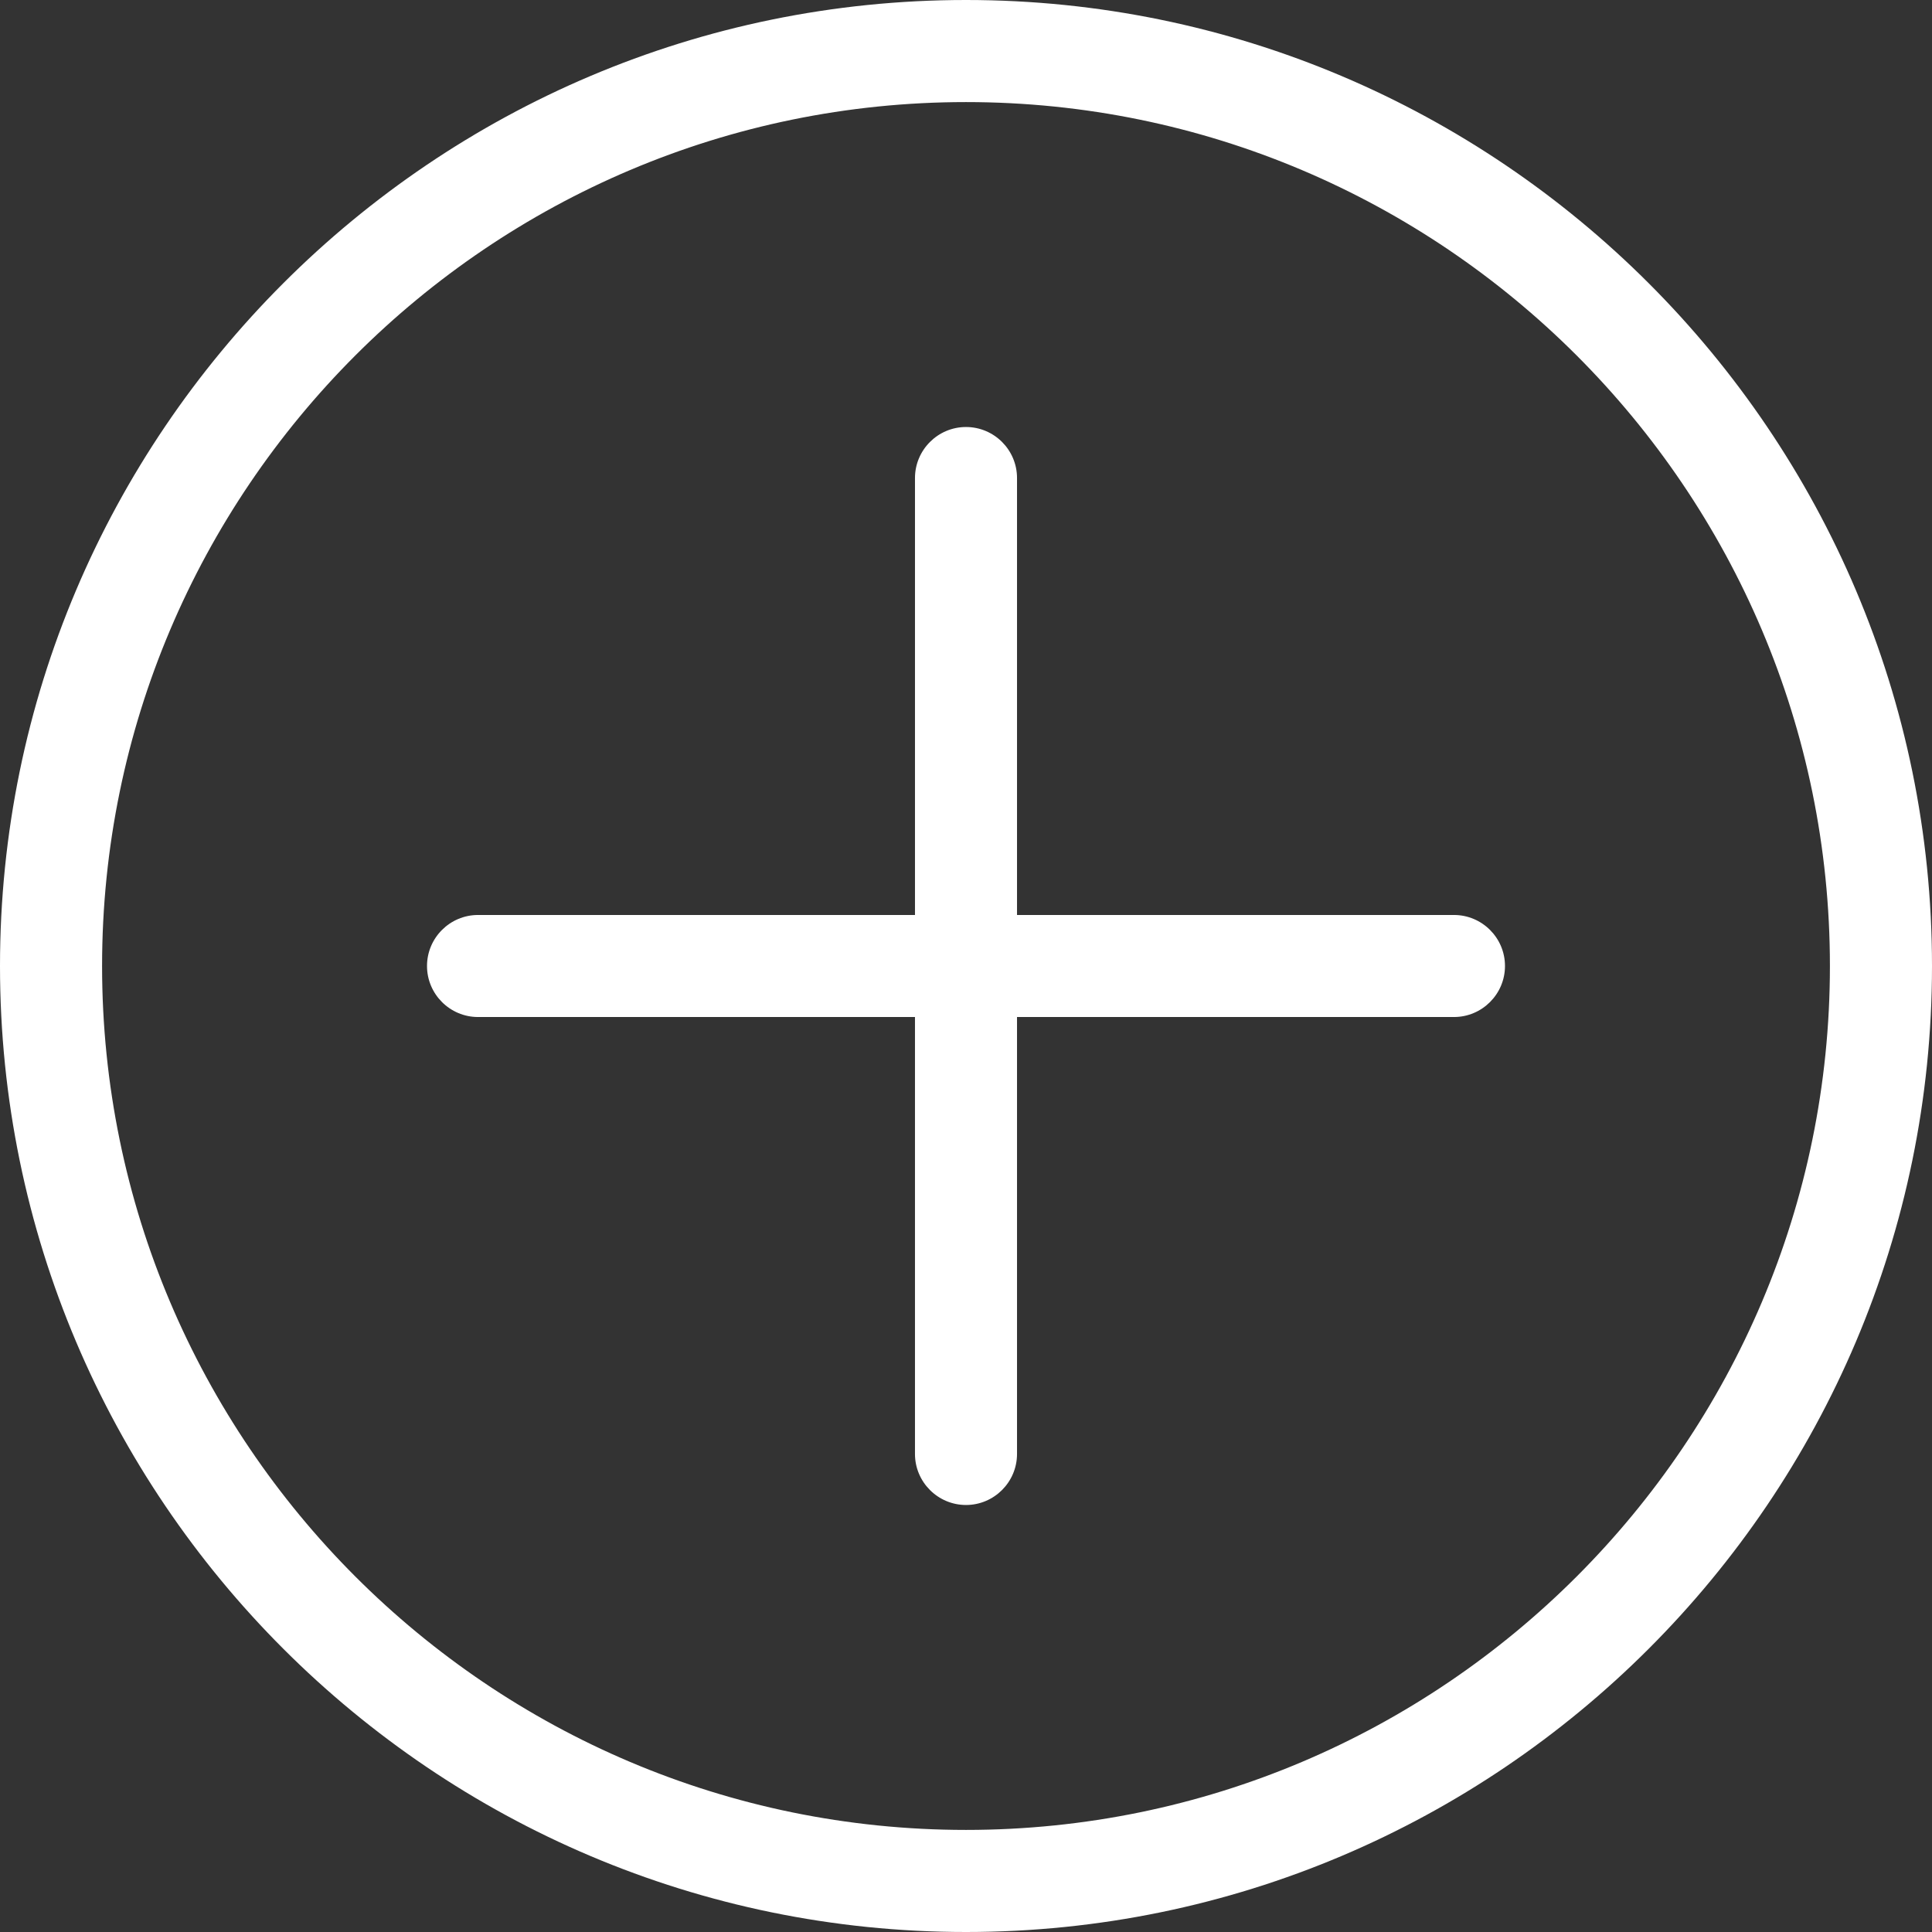 <?xml version="1.0" encoding="utf-8"?>
<!-- Generator: Adobe Illustrator 27.2.0, SVG Export Plug-In . SVG Version: 6.00 Build 0)  -->
<svg version="1.1" id="Layer_1" xmlns="http://www.w3.org/2000/svg" xmlns:xlink="http://www.w3.org/1999/xlink" x="0px" y="0px"
	 viewBox="0 0 49 49" style="enable-background:new 0 0 49 49;" xml:space="preserve">
<rect x="0" y="0" width="49" height="49" fill="#333333" stroke="none"/>
<style type="text/css">
	.st0{fill:#646768;}
	.st1{fill:#FFFFFF;}
</style>
<g>
	<path class="st0" d="M173.976,43.045c-0.001-0.064-0.014-0.126-0.027-0.188c-0.005-0.026-0.004-0.054-0.011-0.079
		c-0.017-0.062-0.047-0.12-0.076-0.178c-0.011-0.023-0.017-0.048-0.03-0.07c-0.046-0.078-0.103-0.15-0.17-0.215
		c-9.601-9.296-14.389-22.051-16.573-29.896c-0.119-0.431-0.238-0.861-0.35-1.293c-0.061-0.233-0.118-0.458-0.174-0.68
		c-0.19-0.764-0.373-1.528-0.54-2.293c-0.024-0.108-0.067-0.206-0.12-0.297c-0.208-0.359-0.617-0.571-1.051-0.502l-8.939,1.153
		l-0.956-3.464c-0.152-0.549-0.72-0.872-1.269-0.72c-0.549,0.152-0.871,0.72-0.72,1.269l0.878,3.182l-14.994,1.935l-0.862-3.125
		c-0.151-0.549-0.719-0.872-1.269-0.72c-0.549,0.152-0.871,0.72-0.72,1.269l0.784,2.843l-9.157,1.181
		c-0.012,0.001-0.024,0-0.037,0.002l-0.16,0.024c-0.015,0.002-0.029,0.008-0.043,0.011c-0.036,0.007-0.071,0.015-0.106,0.026
		c-0.016,0.005-0.032,0.008-0.048,0.013c-0.003,0.001-0.006,0.001-0.01,0.003c-0.007,0.003-0.013,0.007-0.019,0.01
		c-0.005,0.002-0.01,0.005-0.015,0.007c-0.033,0.014-0.065,0.029-0.097,0.047c-0.016,0.009-0.033,0.015-0.048,0.025
		c-0.006,0.004-0.012,0.008-0.018,0.011c-0.009,0.006-0.018,0.013-0.027,0.019c-0.026,0.018-0.051,0.039-0.076,0.06
		c-0.015,0.013-0.032,0.023-0.046,0.037c-0.008,0.007-0.014,0.016-0.022,0.023c-0.008,0.008-0.016,0.015-0.023,0.022
		c-0.018,0.02-0.034,0.042-0.051,0.063c-0.012,0.015-0.027,0.028-0.039,0.044c-0.002,0.003-0.003,0.006-0.005,0.008
		c-0.001,0.002-0.003,0.003-0.005,0.005c-0.006,0.009-0.01,0.019-0.015,0.028c-0.007,0.01-0.015,0.018-0.021,0.029l-2.234,3.755
		c-0.129,0.216-0.174,0.471-0.128,0.717l6.915,36.919l2.118,10.805c0.059,0.301,0.248,0.56,0.518,0.707
		c0.073,0.04,0.149,0.068,0.228,0.09c0.024,0.006,0.049,0.008,0.073,0.013c0.055,0.011,0.11,0.019,0.167,0.021
		c0.009,0,0.018,0.003,0.027,0.003c0.035,0,0.069-0.006,0.104-0.01c0.024-0.002,0.048-0.003,0.071-0.007
		c0.069-0.012,0.138-0.03,0.205-0.056l1.881-0.745c0.099,0.205,0.2,0.375,0.302,0.531c0.034,0.053,0.069,0.101,0.103,0.149
		c0.04,0.054,0.08,0.107,0.121,0.155c0.064,0.076,0.128,0.146,0.194,0.205c0.01,0.009,0.02,0.016,0.03,0.024
		c0.082,0.072,0.166,0.135,0.252,0.187c0.162,0.098,0.347,0.148,0.534,0.148c0.094,0,0.188-0.013,0.28-0.039l40.51-11.436
		c0.328-0.093,0.59-0.342,0.698-0.665c0.108-0.324,0.05-0.68-0.157-0.952c-0.67-0.882-1.129-1.474-1.463-1.904
		c-0.213-0.275-0.372-0.48-0.502-0.652c-0.032-0.043-0.059-0.08-0.088-0.119c-0.028-0.038-0.059-0.079-0.085-0.115
		c-0.034-0.047-0.065-0.092-0.096-0.138c-0.017-0.025-0.035-0.05-0.051-0.074c-0.004-0.006-0.008-0.012-0.012-0.018l3.428-0.968
		c0.323-0.091,0.581-0.334,0.693-0.651c0.112-0.317,0.062-0.667-0.133-0.94l-0.326-0.457c-0.125-0.175-0.239-0.334-0.349-0.49
		c-0.034-0.047-0.066-0.093-0.098-0.139c-0.083-0.118-0.162-0.231-0.24-0.343c-0.033-0.047-0.066-0.095-0.098-0.141
		c-0.099-0.144-0.195-0.287-0.291-0.432c-0.027-0.041-0.054-0.084-0.081-0.125c-0.069-0.106-0.139-0.216-0.21-0.328
		c-0.02-0.032-0.041-0.066-0.062-0.099l3.764-1.008c0.053-0.014,0.1-0.04,0.149-0.062c0.033-0.015,0.069-0.024,0.101-0.042
		c0.047-0.027,0.086-0.064,0.127-0.097c0.028-0.023,0.06-0.041,0.086-0.067c0.04-0.04,0.07-0.088,0.103-0.134
		c0.02-0.027,0.044-0.051,0.061-0.08c0.029-0.05,0.046-0.106,0.066-0.161c0.012-0.031,0.029-0.059,0.038-0.091c0,0,0-0.001,0-0.001
		c0-0.001,0.001-0.001,0.001-0.002c0.016-0.061,0.018-0.123,0.022-0.184C173.968,43.102,173.977,43.073,173.976,43.045z
		 M165.409,48.54c0,0-0.001,0-0.001,0.001l-35.123,9.915c-0.37-0.877-1.18-3.051-2.592-8.007c1.281,2.271,2.327,3.347,3.105,3.832
		c0.523,0.327,0.975,0.427,1.333,0.427c0.173,0,0.323-0.023,0.449-0.056l34.772-9.071c0.478,0.81,0.865,1.39,1.321,2.038
		L165.409,48.54z M163.385,32.53c0.23,0.382,0.465,0.763,0.706,1.143c0.032,0.05,0.066,0.101,0.098,0.151
		c0.212,0.333,0.426,0.666,0.646,0.997c0.027,0.041,0.056,0.081,0.083,0.122c0.227,0.34,0.456,0.679,0.691,1.016
		c0.076,0.109,0.155,0.216,0.232,0.324c0.19,0.269,0.379,0.538,0.575,0.805c0.096,0.131,0.196,0.26,0.294,0.391
		c0.181,0.243,0.361,0.486,0.546,0.727c0.119,0.154,0.243,0.307,0.364,0.46c0.169,0.214,0.336,0.43,0.508,0.643
		c0.151,0.186,0.308,0.369,0.462,0.554c0.148,0.178,0.294,0.357,0.445,0.534c0.191,0.223,0.388,0.443,0.584,0.663
		c0.119,0.134,0.235,0.271,0.356,0.404c0.212,0.234,0.43,0.464,0.647,0.695c0.11,0.117,0.216,0.235,0.327,0.351l-38.832,10.13
		c-0.333-0.094-4.451-1.786-10.684-27.095c-0.034-0.146-0.067-0.29-0.101-0.438l8.97-1.309c-0.946,2.174-1.157,4.699-0.583,7.309
		c1.399,6.49,8.004,11.395,14.67,11.395c0.866,0,1.734-0.083,2.591-0.256c3.262-0.657,5.751-2.459,7.007-5.073
		c1.374-2.859,1.163-6.437-0.579-9.816v0c-1.268-2.456-3.09-4.567-5.182-6.176l9.11-1.33c1.467,3.947,3.434,8.341,6.045,12.669
		C163.381,32.523,163.383,32.526,163.385,32.53z M133.068,23.089c0.001-0.002,0.002-0.004,0.003-0.005
		c0.008-0.012,0.015-0.024,0.023-0.036c1.315-1.791,3.271-2.885,5.506-3.081c0.258-0.022,0.517-0.033,0.777-0.033
		c1.794,0,3.649,0.521,5.399,1.444c0.068,0.05,0.143,0.089,0.221,0.122c2.658,1.462,5.053,3.854,6.575,6.803
		c1.443,2.798,1.644,5.706,0.553,7.976c-0.984,2.046-2.905,3.41-5.555,3.944c-6.408,1.29-13.48-3.26-14.837-9.556
		C131.109,27.825,131.584,25.136,133.068,23.089z M138.423,17.912c-2.698,0.237-5.068,1.516-6.732,3.598l-10.823,1.58
		c-0.638-2.785-1.314-5.782-2.03-9.008l8.506-1.096l0.89,3.227c0.126,0.457,0.541,0.757,0.994,0.757
		c0.091,0,0.183-0.012,0.275-0.038c0.549-0.151,0.871-0.719,0.72-1.269l-0.812-2.945l14.995-1.933l0.796,2.887
		c0.126,0.457,0.541,0.758,0.994,0.758c0.091,0,0.183-0.012,0.275-0.037c0.549-0.152,0.871-0.72,0.72-1.269l-0.718-2.604
		l7.748-0.999c0.007,0.03,0.015,0.059,0.022,0.089c0.074,0.316,0.154,0.65,0.24,0.997c0.043,0.173,0.087,0.348,0.132,0.528
		c0.57,2.265,1.234,4.52,1.993,6.738l-11.044,1.612C143.251,18.299,140.775,17.707,138.423,17.912z M123.279,53.678l-2.055-10.972
		c2.466,11.376,3.748,17.208,4.699,20.247l-0.767,0.304L123.279,53.678z M128.545,64.079c-0.093-0.18-0.216-0.457-0.368-0.877
		c-0.015-0.041-0.036-0.078-0.056-0.117c-1.002-2.915-2.64-10.473-5.373-23.082c-0.089-0.409-0.179-0.824-0.27-1.246
		c1.331,5.347,2.37,9.221,3.142,11.953c2.809,9.943,3.366,9.972,4.136,10.011c0.019,0.001,0.038,0.001,0.057,0.001
		c0.189,0,0.369-0.049,0.526-0.139l34.814-9.828c0.395,0.674,0.588,0.925,1.266,1.799c0.148,0.191,0.322,0.416,0.529,0.683
		L128.545,64.079z"/>
	<path class="st0" d="M141.125,30.352c0.365,0.993,0.738,1.983,1.122,2.969c-1.721-0.034-3.004-0.707-3.193-1.3
		c-0.173-0.543-0.755-0.842-1.296-0.67c-0.543,0.173-0.843,0.753-0.67,1.296c0.53,1.664,2.708,2.742,5.265,2.742
		c0.233,0,0.47-0.01,0.709-0.029c0.129,0.318,0.252,0.64,0.383,0.957c0.164,0.398,0.549,0.639,0.954,0.639
		c0.131,0,0.264-0.025,0.392-0.078c0.527-0.217,0.778-0.82,0.561-1.346c-0.078-0.189-0.151-0.381-0.228-0.57
		c1.376-0.44,2.437-1.185,2.935-2.106c0.388-0.716,0.426-1.507,0.106-2.227c-0.703-1.587-3.039-2.574-5.638-2.465
		c-0.32-0.895-0.635-1.789-0.938-2.686c1.435,0.121,2.483,0.696,2.689,1.204c0.215,0.528,0.816,0.781,1.344,0.568
		c0.528-0.214,0.782-0.816,0.568-1.344c-0.625-1.54-2.815-2.546-5.287-2.512c-0.083-0.257-0.172-0.515-0.254-0.772
		c-0.172-0.543-0.752-0.842-1.295-0.671c-0.543,0.172-0.843,0.752-0.671,1.295c0.045,0.143,0.095,0.286,0.141,0.429
		c-1.32,0.349-2.379,0.995-2.936,1.828c-0.43,0.643-0.556,1.388-0.354,2.095C136.034,29.352,138.409,30.483,141.125,30.352z
		 M146.28,31.464c0.044,0.099,0.07,0.216-0.034,0.408c-0.217,0.4-0.871,0.869-1.889,1.167c-0.368-0.935-0.725-1.873-1.075-2.815
		C144.861,30.307,146.036,30.913,146.28,31.464z M137.604,26.65c0.244-0.365,0.898-0.777,1.867-1.011
		c0.296,0.885,0.602,1.769,0.914,2.653c-1.57-0.081-2.712-0.715-2.867-1.259C137.494,26.944,137.484,26.829,137.604,26.65z"/>
</g>
<g>
	<g>
		<g>
			<path class="st1" d="M24.5,0C10.991,0,0,10.991,0,24.5C0,38.009,10.991,49,24.5,49S49,38.009,49,24.5C49,10.991,38.009,0,24.5,0z
				 M24.5,46.411c-12.082,0-21.911-9.829-21.911-21.911c0-12.082,9.829-21.911,21.911-21.911S46.411,12.418,46.411,24.5
				C46.411,36.582,36.582,46.411,24.5,46.411z"/>
		</g>
		<g>
			<path class="st1" d="M12.124,23.206c-0.713,0-1.294,0.581-1.294,1.294c0,0.713,0.581,1.294,1.294,1.294h11.082v11.082
				c0,0.713,0.581,1.294,1.294,1.294s1.294-0.581,1.294-1.294V25.794h11.082c0.713,0,1.294-0.581,1.294-1.294
				c0-0.714-0.581-1.294-1.294-1.294H25.794V12.124c0-0.714-0.581-1.294-1.294-1.294s-1.294,0.581-1.294,1.294v11.082H12.124z"/>
		</g>
	</g>
</g>
</svg>
